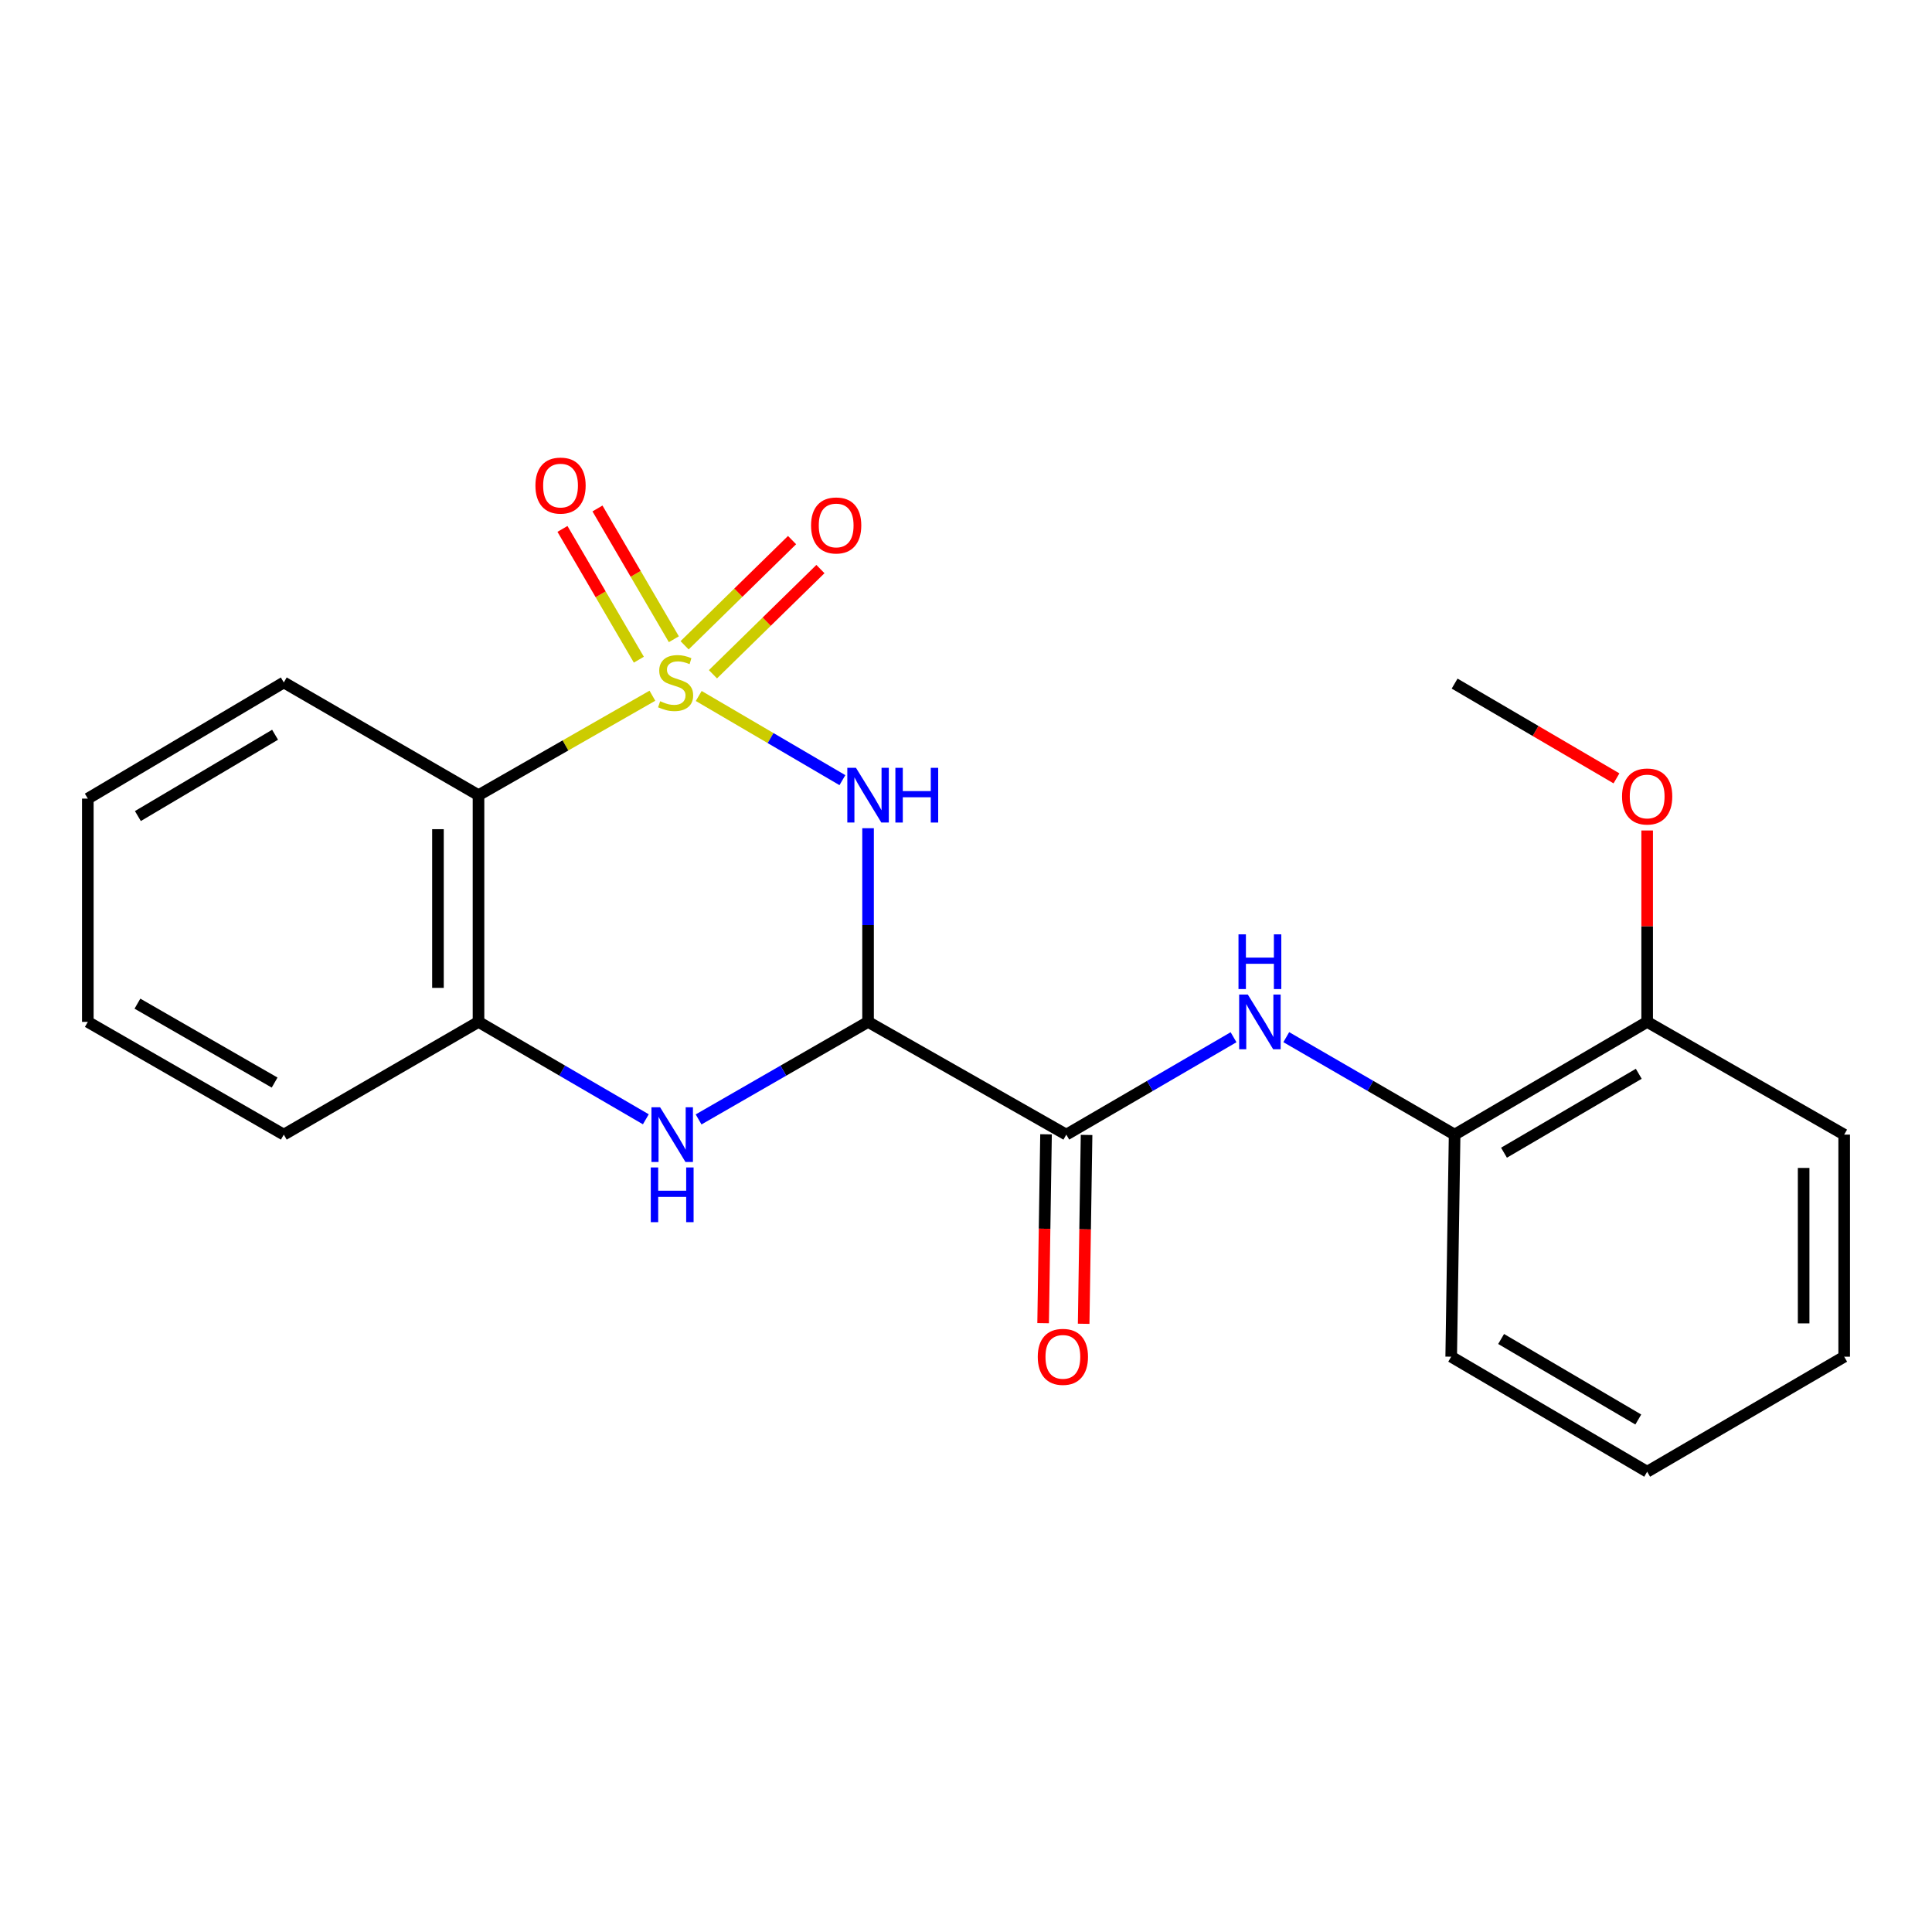 <?xml version='1.0' encoding='iso-8859-1'?>
<svg version='1.1' baseProfile='full'
              xmlns='http://www.w3.org/2000/svg'
                      xmlns:rdkit='http://www.rdkit.org/xml'
                      xmlns:xlink='http://www.w3.org/1999/xlink'
                  xml:space='preserve'
width='1000px' height='1000px' viewBox='0 0 1000 1000'>
<!-- END OF HEADER -->
<rect style='opacity:1.0;fill:#FFFFFF;stroke:none' width='1000' height='1000' x='0' y='0'> </rect>
<path class='bond-0' d='M 361.663,360.243 L 398.846,382.024' style='fill:none;fill-rule:evenodd;stroke:#CCCC00;stroke-width:6px;stroke-linecap:butt;stroke-linejoin:miter;stroke-opacity:1' />
<path class='bond-0' d='M 398.846,382.024 L 436.029,403.806' style='fill:none;fill-rule:evenodd;stroke:#0000FF;stroke-width:6px;stroke-linecap:butt;stroke-linejoin:miter;stroke-opacity:1' />
<path class='bond-2' d='M 337.679,360.107 L 292.676,385.846' style='fill:none;fill-rule:evenodd;stroke:#CCCC00;stroke-width:6px;stroke-linecap:butt;stroke-linejoin:miter;stroke-opacity:1' />
<path class='bond-2' d='M 292.676,385.846 L 247.673,411.585' style='fill:none;fill-rule:evenodd;stroke:#000000;stroke-width:6px;stroke-linecap:butt;stroke-linejoin:miter;stroke-opacity:1' />
<path class='bond-7' d='M 369.024,348.999 L 396.838,321.774' style='fill:none;fill-rule:evenodd;stroke:#CCCC00;stroke-width:6px;stroke-linecap:butt;stroke-linejoin:miter;stroke-opacity:1' />
<path class='bond-7' d='M 396.838,321.774 L 424.652,294.55' style='fill:none;fill-rule:evenodd;stroke:#FF0000;stroke-width:6px;stroke-linecap:butt;stroke-linejoin:miter;stroke-opacity:1' />
<path class='bond-7' d='M 354.345,334.002 L 382.159,306.777' style='fill:none;fill-rule:evenodd;stroke:#CCCC00;stroke-width:6px;stroke-linecap:butt;stroke-linejoin:miter;stroke-opacity:1' />
<path class='bond-7' d='M 382.159,306.777 L 409.972,279.553' style='fill:none;fill-rule:evenodd;stroke:#FF0000;stroke-width:6px;stroke-linecap:butt;stroke-linejoin:miter;stroke-opacity:1' />
<path class='bond-8' d='M 348.786,330.869 L 329.018,297.025' style='fill:none;fill-rule:evenodd;stroke:#CCCC00;stroke-width:6px;stroke-linecap:butt;stroke-linejoin:miter;stroke-opacity:1' />
<path class='bond-8' d='M 329.018,297.025 L 309.251,263.182' style='fill:none;fill-rule:evenodd;stroke:#FF0000;stroke-width:6px;stroke-linecap:butt;stroke-linejoin:miter;stroke-opacity:1' />
<path class='bond-8' d='M 330.665,341.453 L 310.898,307.61' style='fill:none;fill-rule:evenodd;stroke:#CCCC00;stroke-width:6px;stroke-linecap:butt;stroke-linejoin:miter;stroke-opacity:1' />
<path class='bond-8' d='M 310.898,307.61 L 291.13,273.766' style='fill:none;fill-rule:evenodd;stroke:#FF0000;stroke-width:6px;stroke-linecap:butt;stroke-linejoin:miter;stroke-opacity:1' />
<path class='bond-1' d='M 449.308,428.678 L 449.308,478.803' style='fill:none;fill-rule:evenodd;stroke:#0000FF;stroke-width:6px;stroke-linecap:butt;stroke-linejoin:miter;stroke-opacity:1' />
<path class='bond-1' d='M 449.308,478.803 L 449.308,528.929' style='fill:none;fill-rule:evenodd;stroke:#000000;stroke-width:6px;stroke-linecap:butt;stroke-linejoin:miter;stroke-opacity:1' />
<path class='bond-4' d='M 449.308,528.929 L 551.916,587.28' style='fill:none;fill-rule:evenodd;stroke:#000000;stroke-width:6px;stroke-linecap:butt;stroke-linejoin:miter;stroke-opacity:1' />
<path class='bond-22' d='M 449.308,528.929 L 405.449,554.172' style='fill:none;fill-rule:evenodd;stroke:#000000;stroke-width:6px;stroke-linecap:butt;stroke-linejoin:miter;stroke-opacity:1' />
<path class='bond-22' d='M 405.449,554.172 L 361.59,579.415' style='fill:none;fill-rule:evenodd;stroke:#0000FF;stroke-width:6px;stroke-linecap:butt;stroke-linejoin:miter;stroke-opacity:1' />
<path class='bond-5' d='M 247.673,411.585 L 247.673,528.929' style='fill:none;fill-rule:evenodd;stroke:#000000;stroke-width:6px;stroke-linecap:butt;stroke-linejoin:miter;stroke-opacity:1' />
<path class='bond-5' d='M 226.687,429.186 L 226.687,511.327' style='fill:none;fill-rule:evenodd;stroke:#000000;stroke-width:6px;stroke-linecap:butt;stroke-linejoin:miter;stroke-opacity:1' />
<path class='bond-12' d='M 247.673,411.585 L 146.896,353.233' style='fill:none;fill-rule:evenodd;stroke:#000000;stroke-width:6px;stroke-linecap:butt;stroke-linejoin:miter;stroke-opacity:1' />
<path class='bond-3' d='M 334.285,579.341 L 290.979,554.135' style='fill:none;fill-rule:evenodd;stroke:#0000FF;stroke-width:6px;stroke-linecap:butt;stroke-linejoin:miter;stroke-opacity:1' />
<path class='bond-3' d='M 290.979,554.135 L 247.673,528.929' style='fill:none;fill-rule:evenodd;stroke:#000000;stroke-width:6px;stroke-linecap:butt;stroke-linejoin:miter;stroke-opacity:1' />
<path class='bond-6' d='M 551.916,587.28 L 595.199,562.075' style='fill:none;fill-rule:evenodd;stroke:#000000;stroke-width:6px;stroke-linecap:butt;stroke-linejoin:miter;stroke-opacity:1' />
<path class='bond-6' d='M 595.199,562.075 L 638.482,536.871' style='fill:none;fill-rule:evenodd;stroke:#0000FF;stroke-width:6px;stroke-linecap:butt;stroke-linejoin:miter;stroke-opacity:1' />
<path class='bond-10' d='M 541.424,587.118 L 540.671,635.992' style='fill:none;fill-rule:evenodd;stroke:#000000;stroke-width:6px;stroke-linecap:butt;stroke-linejoin:miter;stroke-opacity:1' />
<path class='bond-10' d='M 540.671,635.992 L 539.917,684.866' style='fill:none;fill-rule:evenodd;stroke:#FF0000;stroke-width:6px;stroke-linecap:butt;stroke-linejoin:miter;stroke-opacity:1' />
<path class='bond-10' d='M 562.407,587.442 L 561.654,636.316' style='fill:none;fill-rule:evenodd;stroke:#000000;stroke-width:6px;stroke-linecap:butt;stroke-linejoin:miter;stroke-opacity:1' />
<path class='bond-10' d='M 561.654,636.316 L 560.9,685.19' style='fill:none;fill-rule:evenodd;stroke:#FF0000;stroke-width:6px;stroke-linecap:butt;stroke-linejoin:miter;stroke-opacity:1' />
<path class='bond-14' d='M 247.673,528.929 L 146.896,587.28' style='fill:none;fill-rule:evenodd;stroke:#000000;stroke-width:6px;stroke-linecap:butt;stroke-linejoin:miter;stroke-opacity:1' />
<path class='bond-9' d='M 665.773,536.832 L 709.341,562.056' style='fill:none;fill-rule:evenodd;stroke:#0000FF;stroke-width:6px;stroke-linecap:butt;stroke-linejoin:miter;stroke-opacity:1' />
<path class='bond-9' d='M 709.341,562.056 L 752.91,587.28' style='fill:none;fill-rule:evenodd;stroke:#000000;stroke-width:6px;stroke-linecap:butt;stroke-linejoin:miter;stroke-opacity:1' />
<path class='bond-11' d='M 752.91,587.28 L 852.568,528.929' style='fill:none;fill-rule:evenodd;stroke:#000000;stroke-width:6px;stroke-linecap:butt;stroke-linejoin:miter;stroke-opacity:1' />
<path class='bond-11' d='M 778.462,596.637 L 848.223,555.791' style='fill:none;fill-rule:evenodd;stroke:#000000;stroke-width:6px;stroke-linecap:butt;stroke-linejoin:miter;stroke-opacity:1' />
<path class='bond-15' d='M 752.91,587.28 L 751.138,702.222' style='fill:none;fill-rule:evenodd;stroke:#000000;stroke-width:6px;stroke-linecap:butt;stroke-linejoin:miter;stroke-opacity:1' />
<path class='bond-13' d='M 852.568,528.929 L 852.568,479.393' style='fill:none;fill-rule:evenodd;stroke:#000000;stroke-width:6px;stroke-linecap:butt;stroke-linejoin:miter;stroke-opacity:1' />
<path class='bond-13' d='M 852.568,479.393 L 852.568,429.858' style='fill:none;fill-rule:evenodd;stroke:#FF0000;stroke-width:6px;stroke-linecap:butt;stroke-linejoin:miter;stroke-opacity:1' />
<path class='bond-16' d='M 852.568,528.929 L 954.545,587.28' style='fill:none;fill-rule:evenodd;stroke:#000000;stroke-width:6px;stroke-linecap:butt;stroke-linejoin:miter;stroke-opacity:1' />
<path class='bond-18' d='M 146.896,353.233 L 45.455,413.357' style='fill:none;fill-rule:evenodd;stroke:#000000;stroke-width:6px;stroke-linecap:butt;stroke-linejoin:miter;stroke-opacity:1' />
<path class='bond-18' d='M 142.38,380.305 L 71.371,422.391' style='fill:none;fill-rule:evenodd;stroke:#000000;stroke-width:6px;stroke-linecap:butt;stroke-linejoin:miter;stroke-opacity:1' />
<path class='bond-17' d='M 836.681,402.877 L 794.795,378.353' style='fill:none;fill-rule:evenodd;stroke:#FF0000;stroke-width:6px;stroke-linecap:butt;stroke-linejoin:miter;stroke-opacity:1' />
<path class='bond-17' d='M 794.795,378.353 L 752.91,353.828' style='fill:none;fill-rule:evenodd;stroke:#000000;stroke-width:6px;stroke-linecap:butt;stroke-linejoin:miter;stroke-opacity:1' />
<path class='bond-23' d='M 146.896,587.28 L 45.455,528.929' style='fill:none;fill-rule:evenodd;stroke:#000000;stroke-width:6px;stroke-linecap:butt;stroke-linejoin:miter;stroke-opacity:1' />
<path class='bond-23' d='M 142.143,560.336 L 71.134,519.491' style='fill:none;fill-rule:evenodd;stroke:#000000;stroke-width:6px;stroke-linecap:butt;stroke-linejoin:miter;stroke-opacity:1' />
<path class='bond-20' d='M 751.138,702.222 L 852.568,761.762' style='fill:none;fill-rule:evenodd;stroke:#000000;stroke-width:6px;stroke-linecap:butt;stroke-linejoin:miter;stroke-opacity:1' />
<path class='bond-20' d='M 776.976,693.055 L 847.977,734.734' style='fill:none;fill-rule:evenodd;stroke:#000000;stroke-width:6px;stroke-linecap:butt;stroke-linejoin:miter;stroke-opacity:1' />
<path class='bond-24' d='M 954.545,587.28 L 954.545,702.222' style='fill:none;fill-rule:evenodd;stroke:#000000;stroke-width:6px;stroke-linecap:butt;stroke-linejoin:miter;stroke-opacity:1' />
<path class='bond-24' d='M 933.56,604.521 L 933.56,684.981' style='fill:none;fill-rule:evenodd;stroke:#000000;stroke-width:6px;stroke-linecap:butt;stroke-linejoin:miter;stroke-opacity:1' />
<path class='bond-19' d='M 45.455,413.357 L 45.455,528.929' style='fill:none;fill-rule:evenodd;stroke:#000000;stroke-width:6px;stroke-linecap:butt;stroke-linejoin:miter;stroke-opacity:1' />
<path class='bond-21' d='M 852.568,761.762 L 954.545,702.222' style='fill:none;fill-rule:evenodd;stroke:#000000;stroke-width:6px;stroke-linecap:butt;stroke-linejoin:miter;stroke-opacity:1' />
<path  class='atom-0' d='M 341.697 362.953
Q 342.017 363.073, 343.337 363.633
Q 344.657 364.193, 346.097 364.553
Q 347.577 364.873, 349.017 364.873
Q 351.697 364.873, 353.257 363.593
Q 354.817 362.273, 354.817 359.993
Q 354.817 358.433, 354.017 357.473
Q 353.257 356.513, 352.057 355.993
Q 350.857 355.473, 348.857 354.873
Q 346.337 354.113, 344.817 353.393
Q 343.337 352.673, 342.257 351.153
Q 341.217 349.633, 341.217 347.073
Q 341.217 343.513, 343.617 341.313
Q 346.057 339.113, 350.857 339.113
Q 354.137 339.113, 357.857 340.673
L 356.937 343.753
Q 353.537 342.353, 350.977 342.353
Q 348.217 342.353, 346.697 343.513
Q 345.177 344.633, 345.217 346.593
Q 345.217 348.113, 345.977 349.033
Q 346.777 349.953, 347.897 350.473
Q 349.057 350.993, 350.977 351.593
Q 353.537 352.393, 355.057 353.193
Q 356.577 353.993, 357.657 355.633
Q 358.777 357.233, 358.777 359.993
Q 358.777 363.913, 356.137 366.033
Q 353.537 368.113, 349.177 368.113
Q 346.657 368.113, 344.737 367.553
Q 342.857 367.033, 340.617 366.113
L 341.697 362.953
' fill='#CCCC00'/>
<path  class='atom-1' d='M 443.048 397.425
L 452.328 412.425
Q 453.248 413.905, 454.728 416.585
Q 456.208 419.265, 456.288 419.425
L 456.288 397.425
L 460.048 397.425
L 460.048 425.745
L 456.168 425.745
L 446.208 409.345
Q 445.048 407.425, 443.808 405.225
Q 442.608 403.025, 442.248 402.345
L 442.248 425.745
L 438.568 425.745
L 438.568 397.425
L 443.048 397.425
' fill='#0000FF'/>
<path  class='atom-1' d='M 463.448 397.425
L 467.288 397.425
L 467.288 409.465
L 481.768 409.465
L 481.768 397.425
L 485.608 397.425
L 485.608 425.745
L 481.768 425.745
L 481.768 412.665
L 467.288 412.665
L 467.288 425.745
L 463.448 425.745
L 463.448 397.425
' fill='#0000FF'/>
<path  class='atom-4' d='M 341.665 573.12
L 350.945 588.12
Q 351.865 589.6, 353.345 592.28
Q 354.825 594.96, 354.905 595.12
L 354.905 573.12
L 358.665 573.12
L 358.665 601.44
L 354.785 601.44
L 344.825 585.04
Q 343.665 583.12, 342.425 580.92
Q 341.225 578.72, 340.865 578.04
L 340.865 601.44
L 337.185 601.44
L 337.185 573.12
L 341.665 573.12
' fill='#0000FF'/>
<path  class='atom-4' d='M 336.845 604.272
L 340.685 604.272
L 340.685 616.312
L 355.165 616.312
L 355.165 604.272
L 359.005 604.272
L 359.005 632.592
L 355.165 632.592
L 355.165 619.512
L 340.685 619.512
L 340.685 632.592
L 336.845 632.592
L 336.845 604.272
' fill='#0000FF'/>
<path  class='atom-7' d='M 645.861 514.769
L 655.141 529.769
Q 656.061 531.249, 657.541 533.929
Q 659.021 536.609, 659.101 536.769
L 659.101 514.769
L 662.861 514.769
L 662.861 543.089
L 658.981 543.089
L 649.021 526.689
Q 647.861 524.769, 646.621 522.569
Q 645.421 520.369, 645.061 519.689
L 645.061 543.089
L 641.381 543.089
L 641.381 514.769
L 645.861 514.769
' fill='#0000FF'/>
<path  class='atom-7' d='M 641.041 483.617
L 644.881 483.617
L 644.881 495.657
L 659.361 495.657
L 659.361 483.617
L 663.201 483.617
L 663.201 511.937
L 659.361 511.937
L 659.361 498.857
L 644.881 498.857
L 644.881 511.937
L 641.041 511.937
L 641.041 483.617
' fill='#0000FF'/>
<path  class='atom-8' d='M 419.8 271.971
Q 419.8 265.171, 423.16 261.371
Q 426.52 257.571, 432.8 257.571
Q 439.08 257.571, 442.44 261.371
Q 445.8 265.171, 445.8 271.971
Q 445.8 278.851, 442.4 282.771
Q 439 286.651, 432.8 286.651
Q 426.56 286.651, 423.16 282.771
Q 419.8 278.891, 419.8 271.971
M 432.8 283.451
Q 437.12 283.451, 439.44 280.571
Q 441.8 277.651, 441.8 271.971
Q 441.8 266.411, 439.44 263.611
Q 437.12 260.771, 432.8 260.771
Q 428.48 260.771, 426.12 263.571
Q 423.8 266.371, 423.8 271.971
Q 423.8 277.691, 426.12 280.571
Q 428.48 283.451, 432.8 283.451
' fill='#FF0000'/>
<path  class='atom-9' d='M 277.134 251.336
Q 277.134 244.536, 280.494 240.736
Q 283.854 236.936, 290.134 236.936
Q 296.414 236.936, 299.774 240.736
Q 303.134 244.536, 303.134 251.336
Q 303.134 258.216, 299.734 262.136
Q 296.334 266.016, 290.134 266.016
Q 283.894 266.016, 280.494 262.136
Q 277.134 258.256, 277.134 251.336
M 290.134 262.816
Q 294.454 262.816, 296.774 259.936
Q 299.134 257.016, 299.134 251.336
Q 299.134 245.776, 296.774 242.976
Q 294.454 240.136, 290.134 240.136
Q 285.814 240.136, 283.454 242.936
Q 281.134 245.736, 281.134 251.336
Q 281.134 257.056, 283.454 259.936
Q 285.814 262.816, 290.134 262.816
' fill='#FF0000'/>
<path  class='atom-11' d='M 537.144 702.302
Q 537.144 695.502, 540.504 691.702
Q 543.864 687.902, 550.144 687.902
Q 556.424 687.902, 559.784 691.702
Q 563.144 695.502, 563.144 702.302
Q 563.144 709.182, 559.744 713.102
Q 556.344 716.982, 550.144 716.982
Q 543.904 716.982, 540.504 713.102
Q 537.144 709.222, 537.144 702.302
M 550.144 713.782
Q 554.464 713.782, 556.784 710.902
Q 559.144 707.982, 559.144 702.302
Q 559.144 696.742, 556.784 693.942
Q 554.464 691.102, 550.144 691.102
Q 545.824 691.102, 543.464 693.902
Q 541.144 696.702, 541.144 702.302
Q 541.144 708.022, 543.464 710.902
Q 545.824 713.782, 550.144 713.782
' fill='#FF0000'/>
<path  class='atom-14' d='M 839.568 412.259
Q 839.568 405.459, 842.928 401.659
Q 846.288 397.859, 852.568 397.859
Q 858.848 397.859, 862.208 401.659
Q 865.568 405.459, 865.568 412.259
Q 865.568 419.139, 862.168 423.059
Q 858.768 426.939, 852.568 426.939
Q 846.328 426.939, 842.928 423.059
Q 839.568 419.179, 839.568 412.259
M 852.568 423.739
Q 856.888 423.739, 859.208 420.859
Q 861.568 417.939, 861.568 412.259
Q 861.568 406.699, 859.208 403.899
Q 856.888 401.059, 852.568 401.059
Q 848.248 401.059, 845.888 403.859
Q 843.568 406.659, 843.568 412.259
Q 843.568 417.979, 845.888 420.859
Q 848.248 423.739, 852.568 423.739
' fill='#FF0000'/>
</svg>
